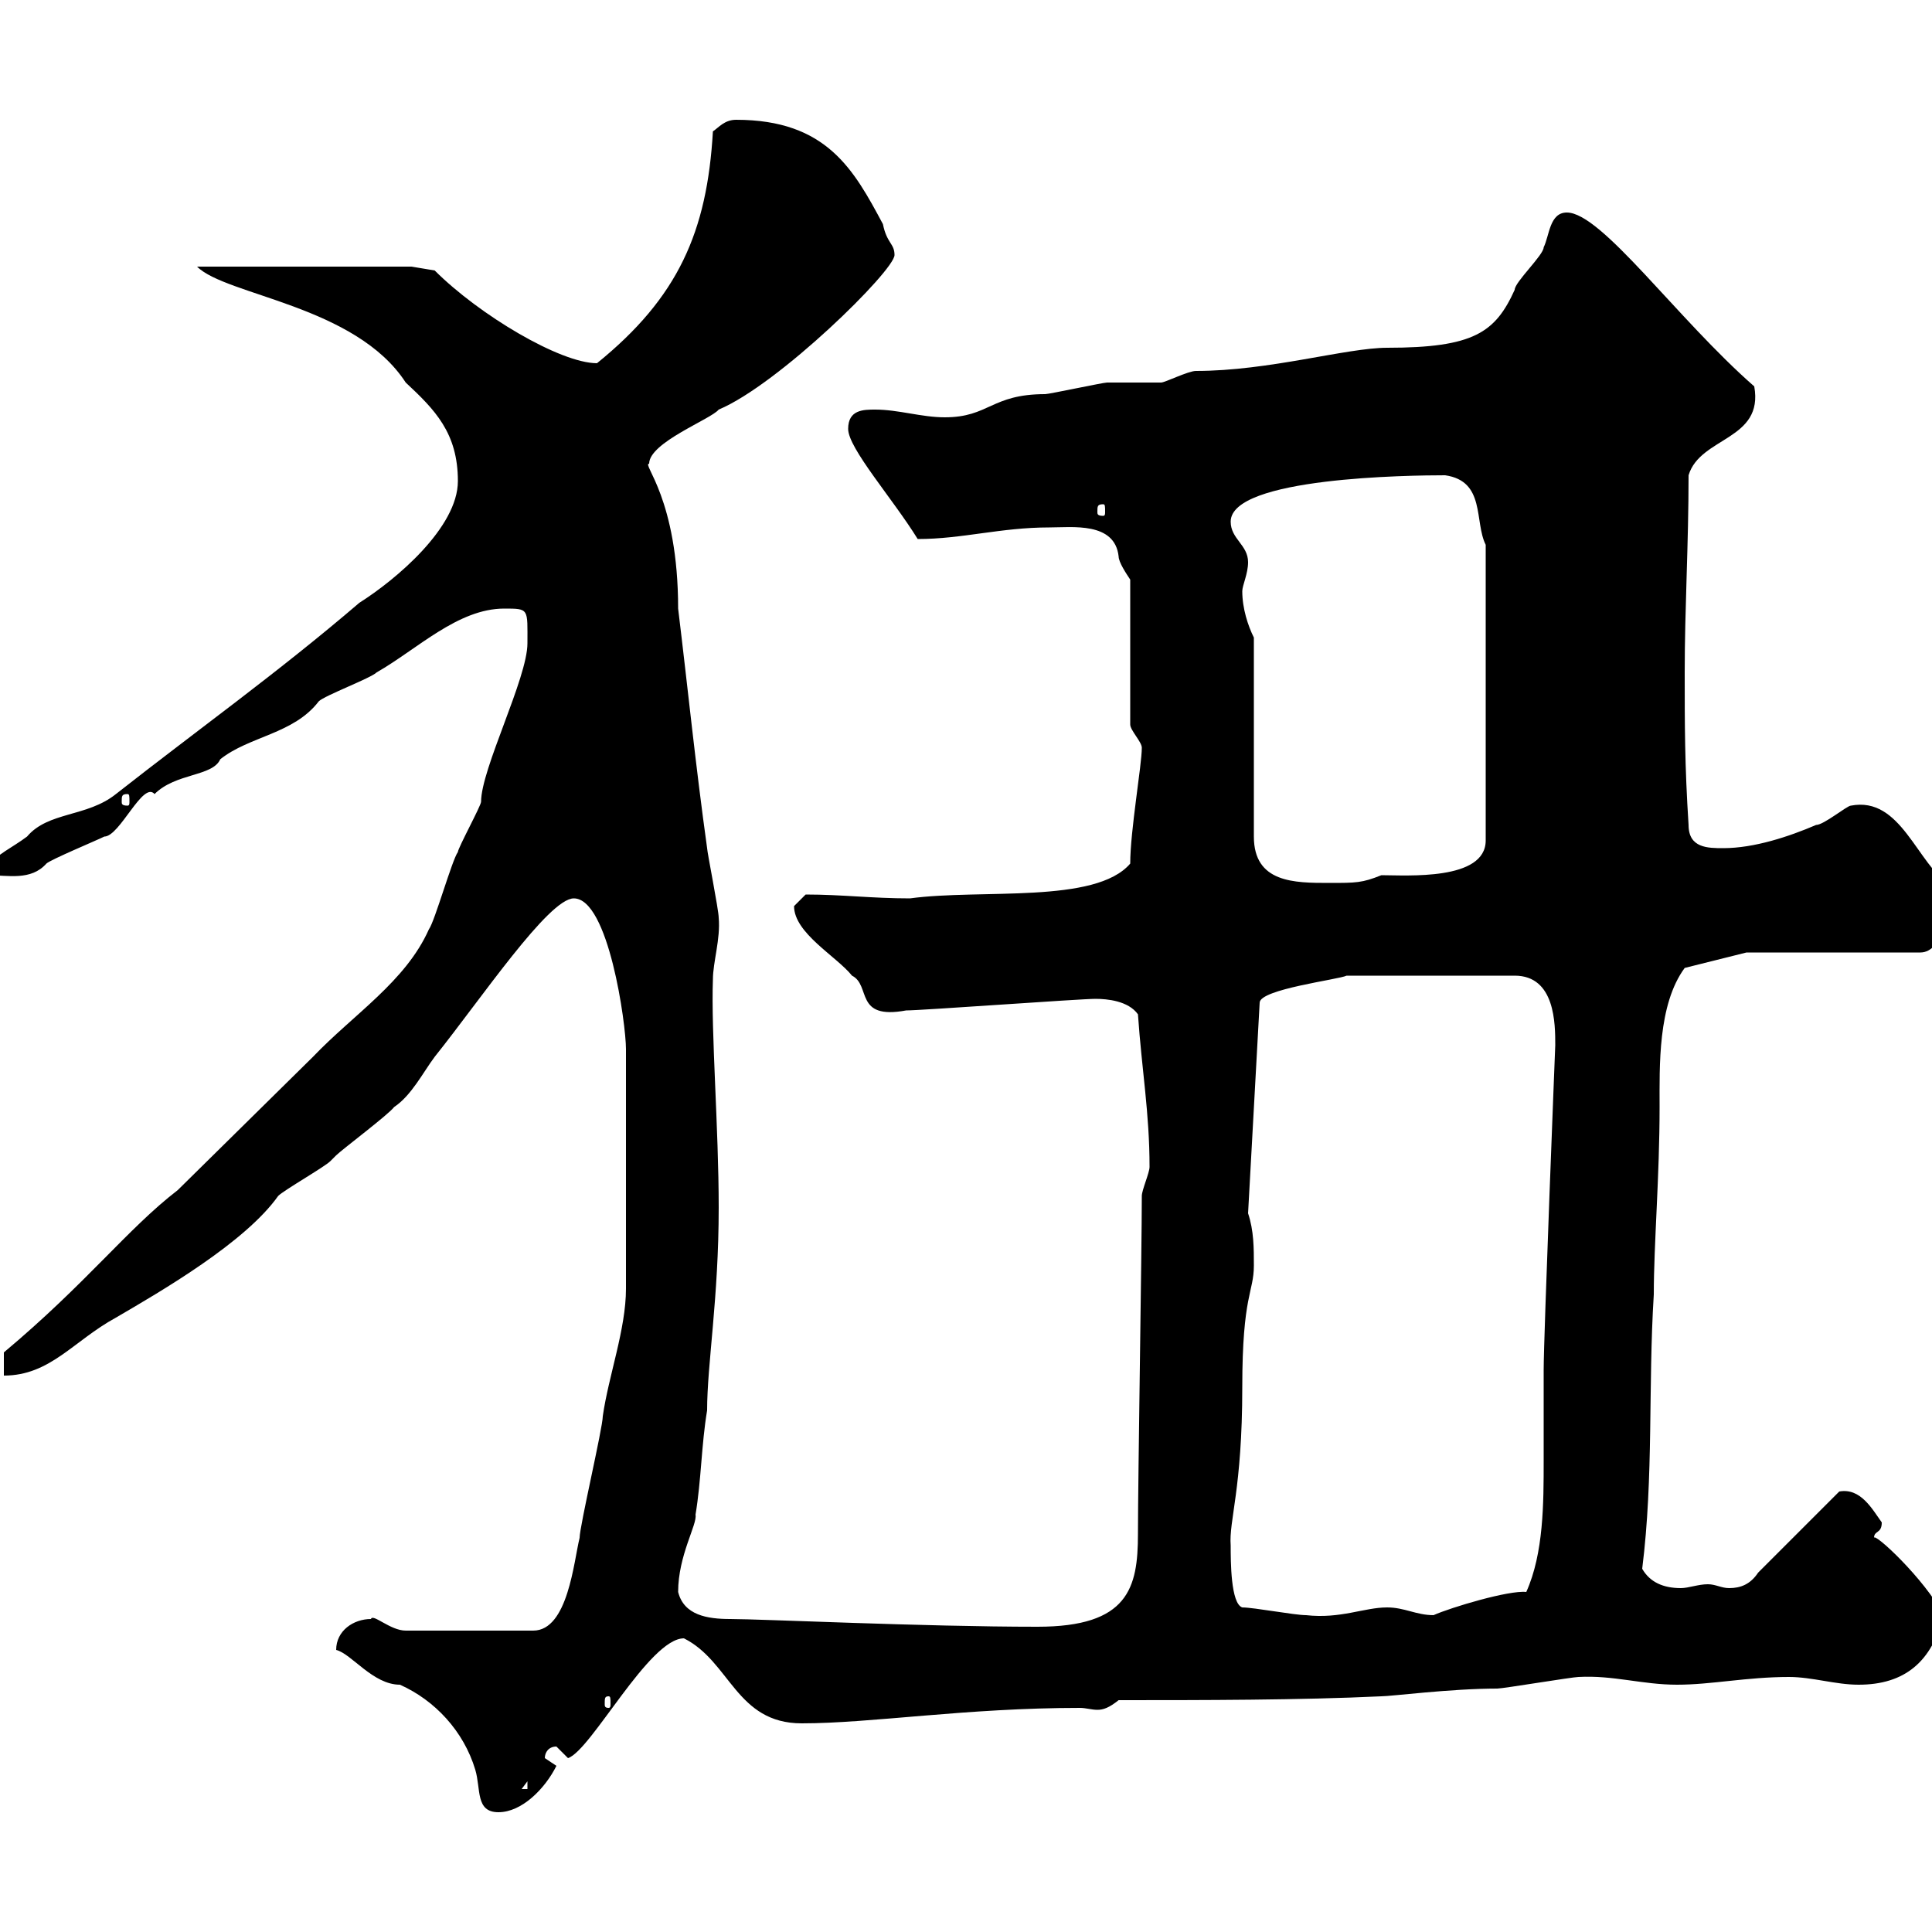 <svg xmlns="http://www.w3.org/2000/svg" xmlns:xlink="http://www.w3.org/1999/xlink" width="300" height="300"><path d="M52.20 256.20C54.60 256.80 57.90 261.60 62.10 261.60C67.50 264 72 268.80 73.80 274.80C74.70 277.80 73.80 281.40 77.40 281.40C81 281.40 84.60 277.80 86.40 274.20C86.40 274.20 84.60 273 84.60 273C84.60 272.10 85.20 271.20 86.40 271.20C86.40 271.20 88.20 273 88.20 273C91.80 271.80 100.80 254.40 106.20 254.40C113.40 258 114.30 267.60 124.50 267.60C135.30 267.60 150 265.20 167.70 265.20C168.60 265.20 169.50 265.50 170.40 265.50C171.30 265.50 172.20 265.20 173.70 264C186.60 264 201.90 264 214.50 263.40C216 263.40 225.30 262.20 232.50 262.20C233.40 262.20 244.20 260.40 245.10 260.40C250.50 260.10 255 261.60 260.40 261.60C265.80 261.60 271.20 260.40 277.80 260.40C281.40 260.40 285 261.60 288.60 261.60C295.80 261.60 300 258 301.80 250.80C298.80 245.10 291 237.90 291 238.80C291 237.60 292.20 238.20 292.20 236.40C290.70 234.30 288.90 231 285.60 231.60L273 244.20C271.80 246 270.30 246.60 268.50 246.60C267.30 246.60 266.40 246 265.20 246C263.70 246 262.20 246.60 261 246.60C258.30 246.60 256.20 245.70 255 243.60C256.80 229.20 255.90 215.40 256.80 201C256.80 193.20 257.70 182.70 257.70 171.90C257.70 165.60 257.40 156 261.60 150.30L271.20 147.90L298.20 147.90C301.80 147.90 303 140.70 303 137.70C297.60 134.10 295.20 123.60 287.40 125.10C286.80 125.10 283.20 128.10 282 128.10C277.80 129.90 272.40 131.70 267.60 131.70C265.20 131.70 262.20 131.70 262.20 128.10C261.60 118.80 261.60 112.50 261.60 104.40C261.60 94.50 262.20 84.60 262.20 73.80C264 67.80 273.90 68.40 272.40 60C260.40 49.50 248.70 33 243.30 33C240.60 33 240.60 36.60 239.70 38.40C239.70 39.60 235.20 43.80 235.20 45C232.20 51.60 228.90 54 215.40 54C209.10 54 197.10 57.60 185.70 57.60C184.50 57.60 180.90 59.40 180.30 59.40C179.10 59.40 173.10 59.40 171.90 59.40C171.30 59.40 162.90 61.20 162.30 61.20C153.90 61.20 153.60 64.80 146.70 64.80C143.10 64.80 139.50 63.60 135.90 63.60C134.10 63.60 131.70 63.60 131.70 66.60C131.70 69.60 138.60 77.40 142.50 83.70C149.40 83.70 155.40 81.90 162.90 81.90C166.50 81.90 173.10 81 173.70 86.40C173.70 87.30 174.90 89.10 175.50 90L175.50 112.50C175.50 113.40 177.30 115.20 177.30 116.10C177.30 118.80 175.50 129 175.50 134.10C170.10 140.40 152.40 138 141.30 139.50C135.30 139.50 130.80 138.90 125.10 138.90C125.10 138.90 123.30 140.70 123.30 140.70C123.30 144.90 129.90 148.50 132.30 151.50C135.30 153 132.60 158.40 140.70 156.90C143.10 156.90 167.70 155.10 170.10 155.10C171.90 155.10 175.20 155.40 176.70 157.50C177.30 166.20 178.50 172.80 178.50 181.20C178.50 182.10 177.30 184.80 177.30 185.70C177.30 193.80 176.70 229.80 176.70 238.20C176.70 246.60 175.20 252.60 161.10 252.60C143.40 252.60 118.20 251.40 113.40 251.40C109.80 251.40 106.20 250.80 105.30 247.20C105.30 241.50 108.30 236.70 108 235.20C108.90 229.80 108.90 224.40 109.80 219C109.80 211.80 111.60 201.60 111.60 187.50C111.60 175.20 110.40 160.20 110.70 152.10C110.70 149.40 111.90 145.80 111.60 142.50C111.60 141.30 109.80 132.30 109.80 131.70C108 118.80 106.80 106.80 105.30 94.50C105.30 77.40 99.60 72 100.80 72C100.80 68.70 110.40 65.10 111.60 63.60C120.90 59.70 138.90 42 138.90 39.60C138.90 37.80 137.70 37.80 137.10 34.80C132.60 26.40 128.40 18.60 114.30 18.60C112.50 18.60 111.60 19.80 110.70 20.40C109.80 36 105.30 46.20 92.70 56.40C87 56.40 74.40 48.90 67.50 42L63.90 41.40L30.60 41.40C35.10 45.90 55.20 47.40 63 59.40C67.50 63.60 71.10 67.20 71.10 74.70C71.10 81.90 61.50 90 55.80 93.60C43.20 104.40 30.60 113.40 18 123.30C13.50 126.90 7.50 126 4.20 129.90C1.80 131.70 0 132.30-3 135.30L-1.80 135.90C1.20 135.90 4.80 136.80 7.20 134.10C7.80 133.50 15 130.50 16.20 129.90C18.60 129.90 22.20 121.20 24 123.30C27.30 120 33 120.60 34.20 117.90C38.70 114.30 45.60 114 49.50 108.90C50.40 108 57.60 105.30 58.50 104.40C64.80 100.80 71.10 94.50 78.30 94.50C82.20 94.50 81.90 94.50 81.90 99.90C81.90 105.30 74.70 119.40 74.70 124.50C74.70 125.10 71.10 131.70 71.10 132.30C70.20 133.50 67.50 143.10 66.60 144.30C63 152.40 54.90 157.50 48.60 164.10C46.80 165.90 29.40 183 27.60 184.80C19.80 190.80 13.50 199.20 0.60 210C0.60 210.90 0.60 213.60 0.60 213.60C7.80 213.60 11.40 208.20 18 204.60C25.20 200.40 38.10 192.90 43.20 185.70C44.10 184.80 50.40 181.20 51.30 180.30C51.30 180.30 52.20 179.40 52.20 179.40C53.10 178.50 60.30 173.10 61.20 171.90C63.90 170.10 65.70 166.50 67.50 164.10C74.70 155.10 85.20 139.50 89.10 139.50C94.50 139.50 97.20 159 97.20 162.90L97.20 200.10C97.20 206.40 94.50 213.60 93.60 219.90C93.60 221.70 90 237 90 238.80C89.10 242.40 88.20 253.20 82.80 253.20L63 253.20C60.60 253.20 57.90 250.50 57.60 251.40C54.90 251.40 52.20 253.20 52.20 256.20ZM81.90 276.60L81.90 277.80L81 277.80ZM94.50 263.40C94.80 263.40 94.80 263.70 94.80 264.60C94.80 264.90 94.80 265.20 94.50 265.20C93.90 265.20 93.90 264.90 93.90 264.60C93.90 263.70 93.90 263.40 94.50 263.40ZM192.90 249.60C191.10 249 191.10 242.40 191.10 240C190.80 236.10 192.90 231.30 192.90 215.40C192.90 201 194.70 200.70 194.70 196.50C194.70 193.80 194.70 191.10 193.80 188.40L195.60 155.70C195.60 153.60 207.90 152.10 209.10 151.50L235.20 151.50C241.50 151.50 241.50 159 241.50 162.30C241.50 162.30 239.70 207.60 239.70 212.70C239.70 216.90 239.70 221.70 239.70 226.80C239.70 233.40 239.70 241.20 237 247.20C234.30 246.90 225.30 249.60 222.60 250.80C219.90 250.80 218.10 249.60 215.40 249.60C211.80 249.60 208.20 251.40 202.80 250.80C201 250.80 194.70 249.60 192.90 249.60ZM194.70 99C193.80 97.20 192.90 94.50 192.90 91.80C192.90 90.90 193.80 89.10 193.80 87.30C193.80 84.60 191.10 83.70 191.10 81C191.10 74.10 219 73.80 224.40 73.80C230.70 74.70 228.90 81 230.70 84.60L230.70 130.50C230.70 136.80 218.40 135.90 214.50 135.90C211.50 137.10 210.60 137.10 206.40 137.10C201 137.10 194.70 137.10 194.70 129.90ZM19.80 123.30C20.10 123.30 20.10 123.60 20.10 124.50C20.10 124.80 20.10 125.10 19.80 125.10C18.90 125.10 18.90 124.80 18.90 124.50C18.90 123.60 18.90 123.30 19.80 123.30ZM171.30 78.30C171.60 78.30 171.60 78.60 171.60 79.50C171.60 79.80 171.60 80.10 171.30 80.10C170.40 80.10 170.40 79.80 170.40 79.50C170.40 78.60 170.40 78.30 171.30 78.30Z"/></svg>
